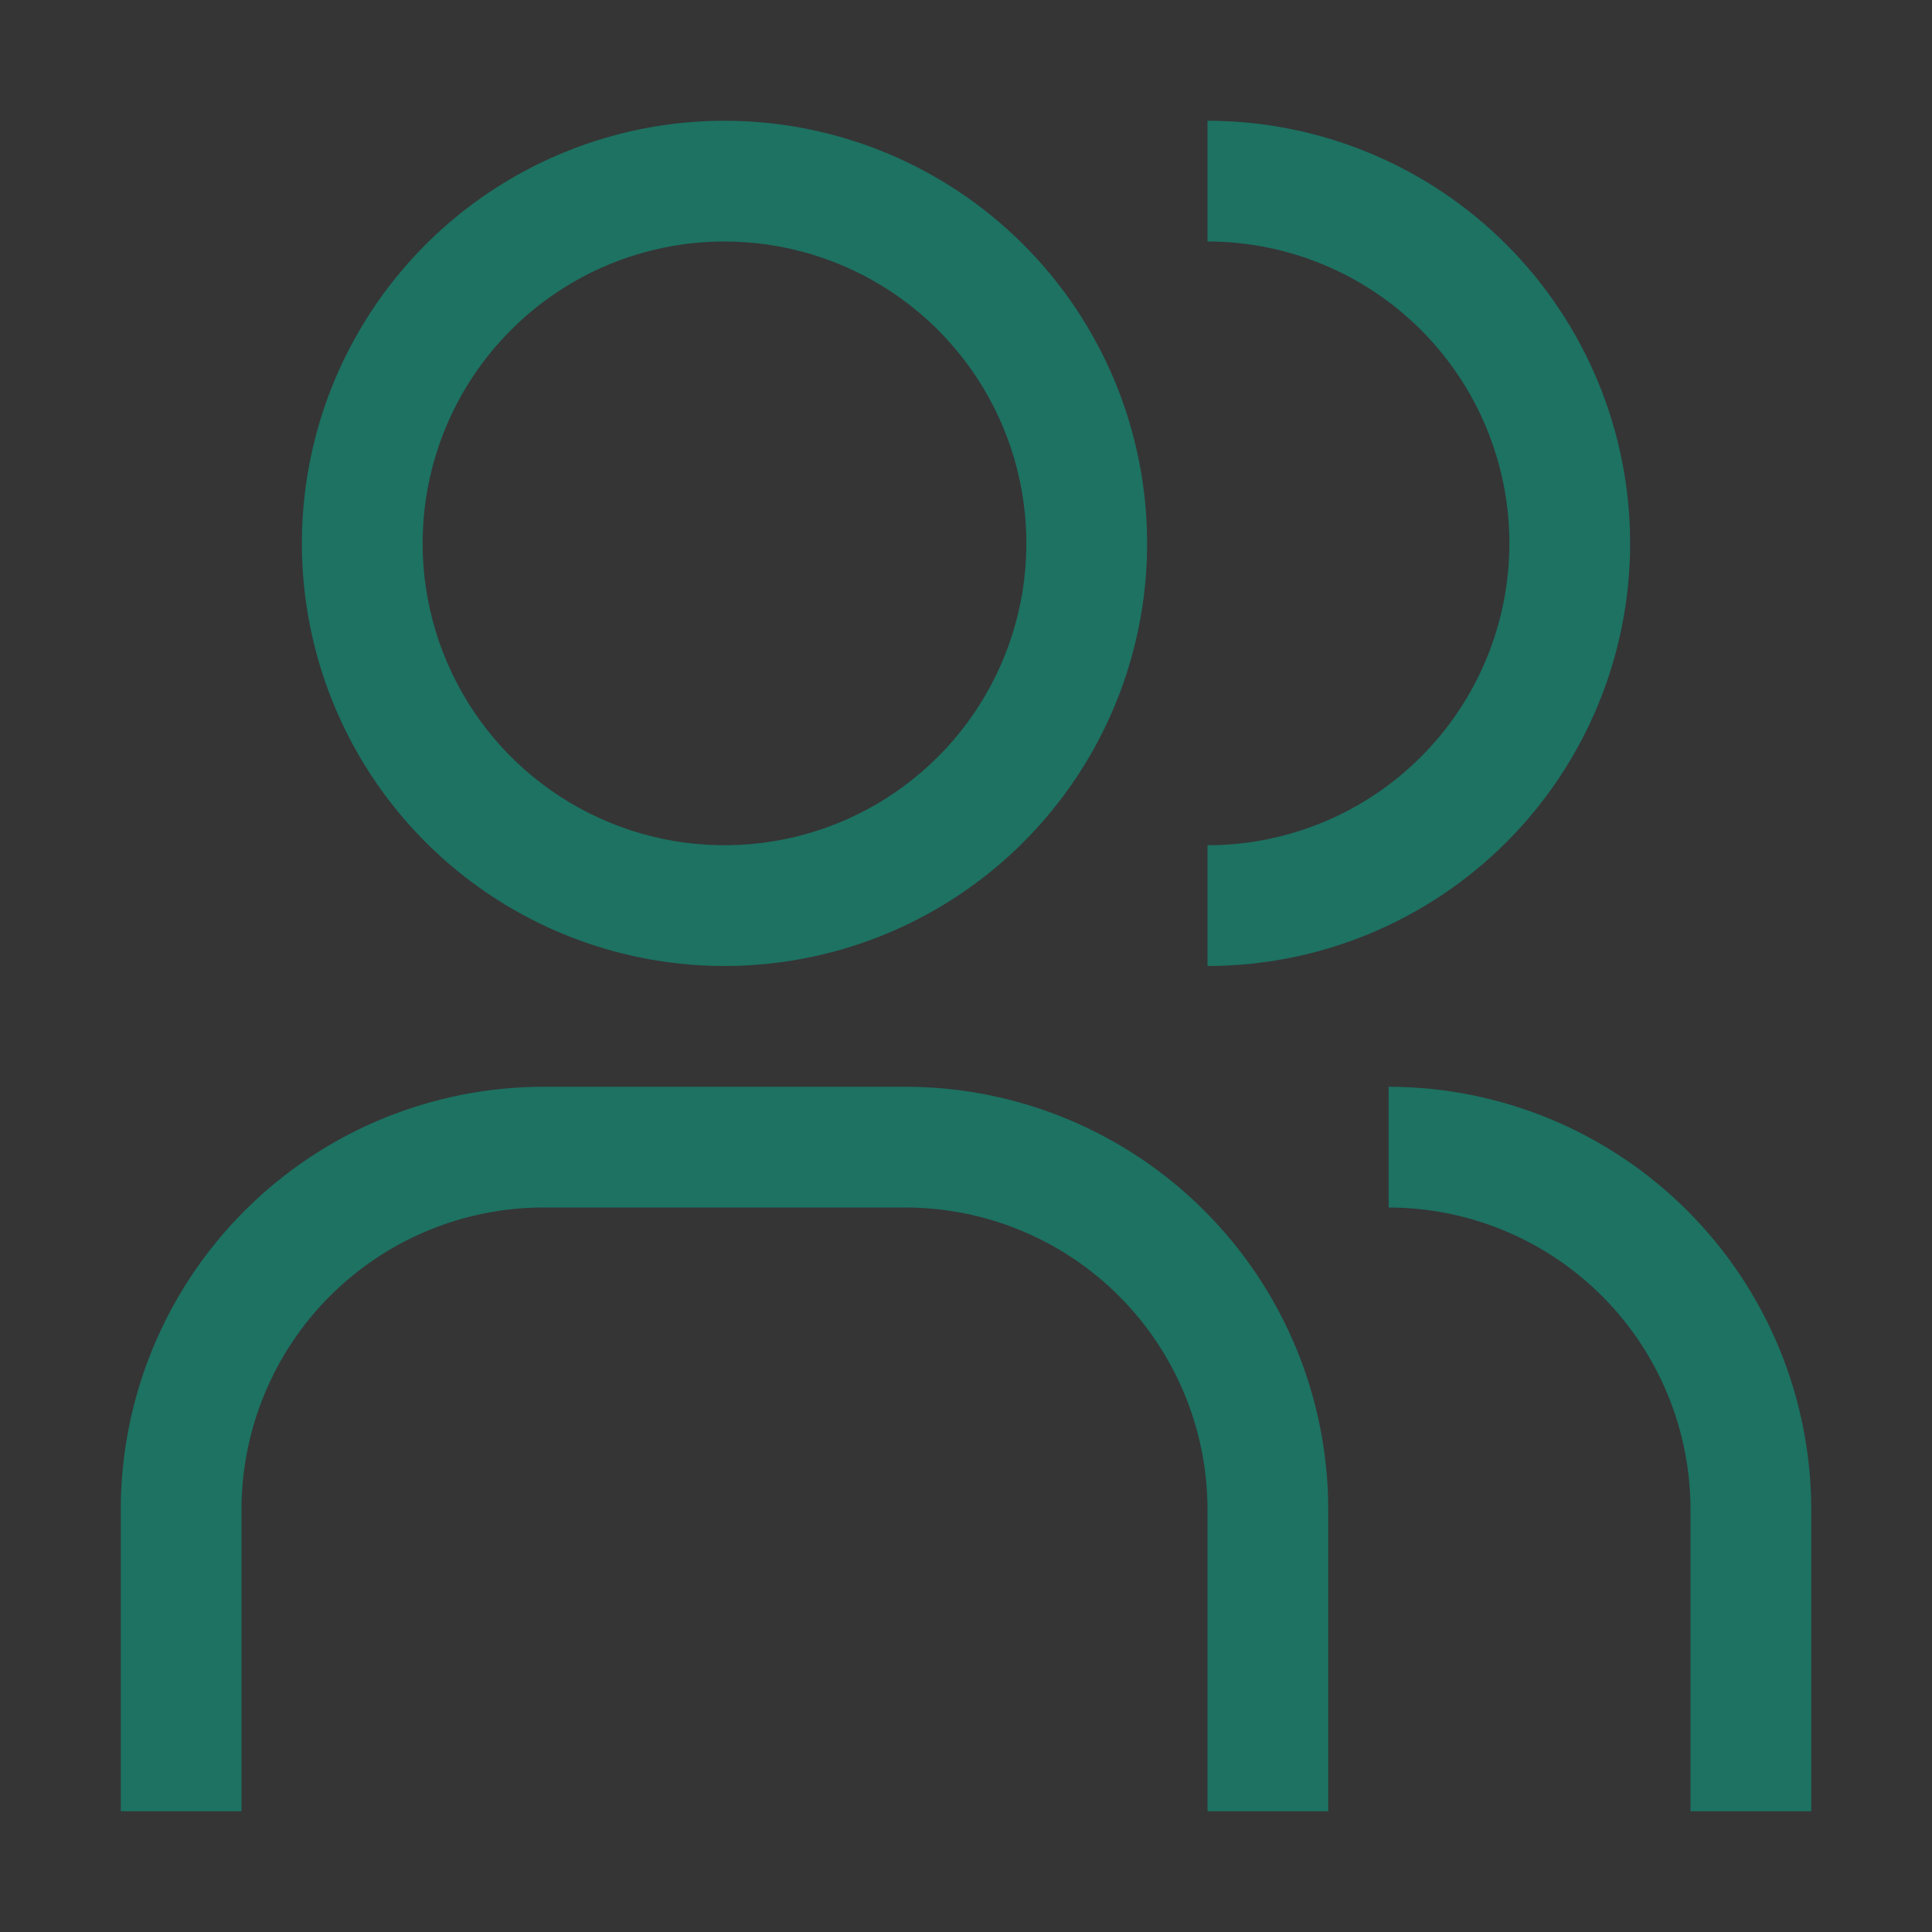 <svg width="48" height="48" viewBox="0 0 48 48" fill="none" xmlns="http://www.w3.org/2000/svg">
<rect x="0" y="0" width="48" height="48" fill="#333333" stroke="none"/>
<rect width="48" height="48" fill="white" fill-opacity="0.01" style="mix-blend-mode:multiply"/>
<path d="M45 45H42V37.5C41.998 35.512 41.207 33.605 39.801 32.199C38.395 30.793 36.488 30.002 34.5 30V27C37.284 27.003 39.953 28.11 41.921 30.079C43.89 32.047 44.997 34.716 45 37.5V45Z" fill="#1D7262"/>
<path d="M33 45H30V37.5C29.998 35.512 29.207 33.605 27.801 32.199C26.395 30.793 24.488 30.002 22.5 30H13.5C11.512 30.002 9.605 30.793 8.199 32.199C6.793 33.605 6.002 35.512 6 37.5V45H3V37.5C3.003 34.716 4.111 32.047 6.079 30.079C8.047 28.11 10.716 27.003 13.5 27H22.5C25.284 27.003 27.953 28.11 29.921 30.079C31.89 32.047 32.997 34.716 33 37.5V45Z" fill="#1D7262"/>
<path d="M30 3V6C31.989 6 33.897 6.79 35.303 8.197C36.71 9.603 37.5 11.511 37.5 13.5C37.5 15.489 36.71 17.397 35.303 18.803C33.897 20.21 31.989 21 30 21V24C32.785 24 35.456 22.894 37.425 20.925C39.394 18.956 40.5 16.285 40.5 13.5C40.5 10.715 39.394 8.045 37.425 6.075C35.456 4.106 32.785 3 30 3Z" fill="#1D7262"/>
<path d="M18 6C19.483 6 20.933 6.44 22.167 7.264C23.4 8.088 24.361 9.259 24.929 10.63C25.497 12 25.645 13.508 25.356 14.963C25.067 16.418 24.352 17.754 23.303 18.803C22.254 19.852 20.918 20.567 19.463 20.856C18.008 21.145 16.5 20.997 15.13 20.429C13.759 19.861 12.588 18.9 11.764 17.667C10.94 16.433 10.5 14.983 10.5 13.5C10.5 11.511 11.29 9.603 12.697 8.197C14.103 6.79 16.011 6 18 6ZM18 3C15.923 3 13.893 3.616 12.166 4.77C10.44 5.923 9.094 7.563 8.299 9.482C7.505 11.4 7.297 13.512 7.702 15.548C8.107 17.585 9.107 19.456 10.575 20.925C12.044 22.393 13.915 23.393 15.952 23.798C17.988 24.203 20.1 23.995 22.018 23.201C23.937 22.406 25.577 21.06 26.73 19.334C27.884 17.607 28.5 15.577 28.5 13.5C28.5 10.715 27.394 8.045 25.425 6.075C23.456 4.106 20.785 3 18 3Z" fill="#1D7262"/>
</svg>
